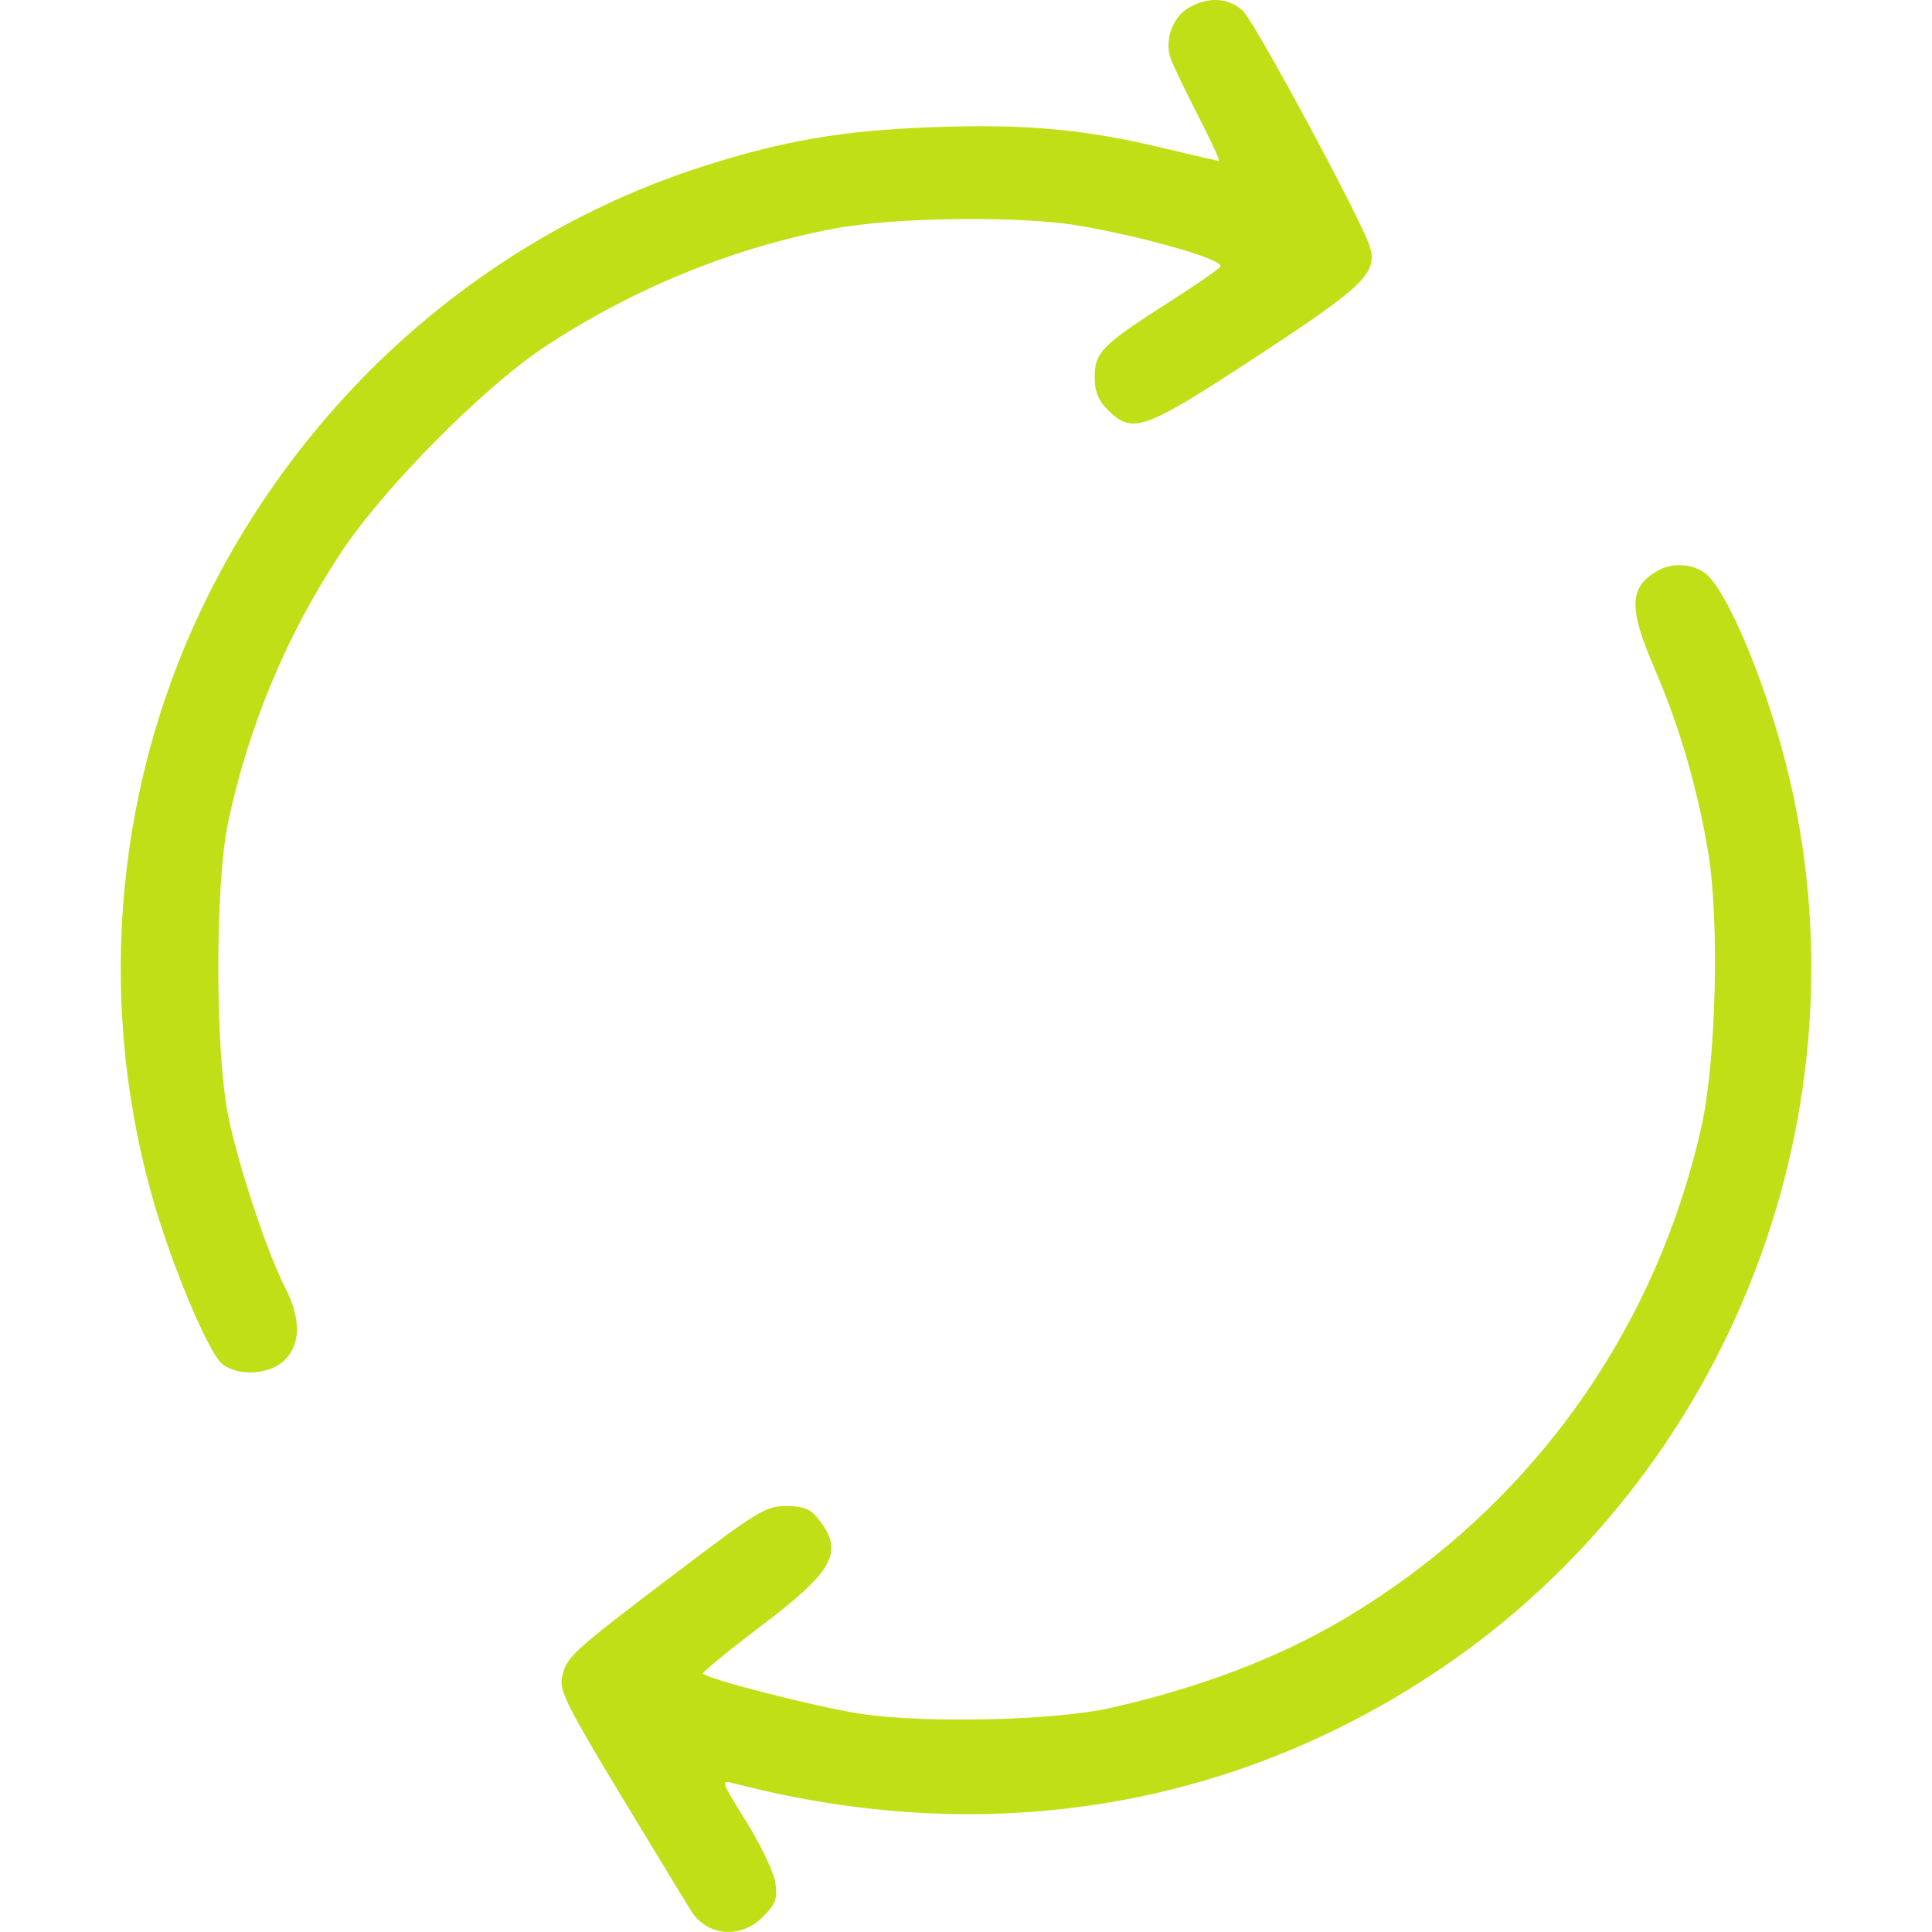 <svg width="64" height="64" viewBox="0 0 64 64" fill="none" xmlns="http://www.w3.org/2000/svg">
<path fill-rule="evenodd" clip-rule="evenodd" d="M39.415 0.234C38.848 0.542 38.556 1.337 38.785 1.951C38.878 2.201 39.293 3.063 39.706 3.868C40.12 4.673 40.422 5.331 40.377 5.331C40.333 5.331 39.545 5.149 38.627 4.927C35.964 4.282 34.023 4.102 30.93 4.212C27.919 4.32 25.973 4.652 23.279 5.515C16.253 7.765 10.343 12.876 6.932 19.651C3.863 25.747 3.171 32.891 5.008 39.523C5.65 41.841 6.925 44.884 7.391 45.21C7.957 45.606 8.955 45.528 9.435 45.048C9.97 44.513 9.972 43.691 9.441 42.644C8.835 41.449 7.926 38.714 7.569 37.015C7.124 34.894 7.117 29.294 7.557 27.234C8.244 24.02 9.501 21.018 11.3 18.298C12.711 16.165 16.013 12.83 18.038 11.493C20.971 9.556 24.291 8.201 27.652 7.569C29.658 7.192 33.845 7.145 35.761 7.478C37.962 7.86 40.454 8.576 40.434 8.82C40.429 8.878 39.658 9.415 38.721 10.012C36.505 11.426 36.263 11.67 36.263 12.49C36.263 12.973 36.377 13.258 36.703 13.585C37.516 14.397 37.892 14.261 41.658 11.791C45.226 9.451 45.646 9.039 45.368 8.144C45.104 7.292 41.555 0.709 41.17 0.357C40.701 -0.072 40.06 -0.116 39.415 0.234ZM54.905 18.909C53.961 19.45 53.941 20.138 54.812 22.156C55.639 24.072 56.225 26.082 56.585 28.236C56.966 30.512 56.849 35.174 56.357 37.349C54.813 44.174 50.665 49.922 44.673 53.541C42.457 54.879 39.81 55.897 36.764 56.583C34.92 56.998 30.595 57.095 28.488 56.769C27.044 56.546 23.478 55.636 23.283 55.441C23.247 55.405 24.101 54.705 25.182 53.886C27.654 52.014 27.981 51.395 27.083 50.287C26.834 49.979 26.599 49.89 26.036 49.89C25.363 49.891 25.093 50.056 22.292 52.182C18.908 54.75 18.75 54.896 18.612 55.587C18.528 56.006 18.824 56.593 20.587 59.506C21.728 61.39 22.765 63.095 22.89 63.295C23.422 64.142 24.528 64.241 25.261 63.508C25.695 63.075 25.758 62.906 25.686 62.38C25.64 62.039 25.209 61.13 24.73 60.359C23.86 58.959 23.859 58.958 24.334 59.081C32.644 61.237 40.743 59.941 47.604 55.359C57.354 48.847 62.042 36.658 59.162 25.311C58.436 22.451 57.162 19.462 56.46 18.97C56.022 18.663 55.378 18.637 54.905 18.909Z" fill="#C0DF16"/>
</svg>
